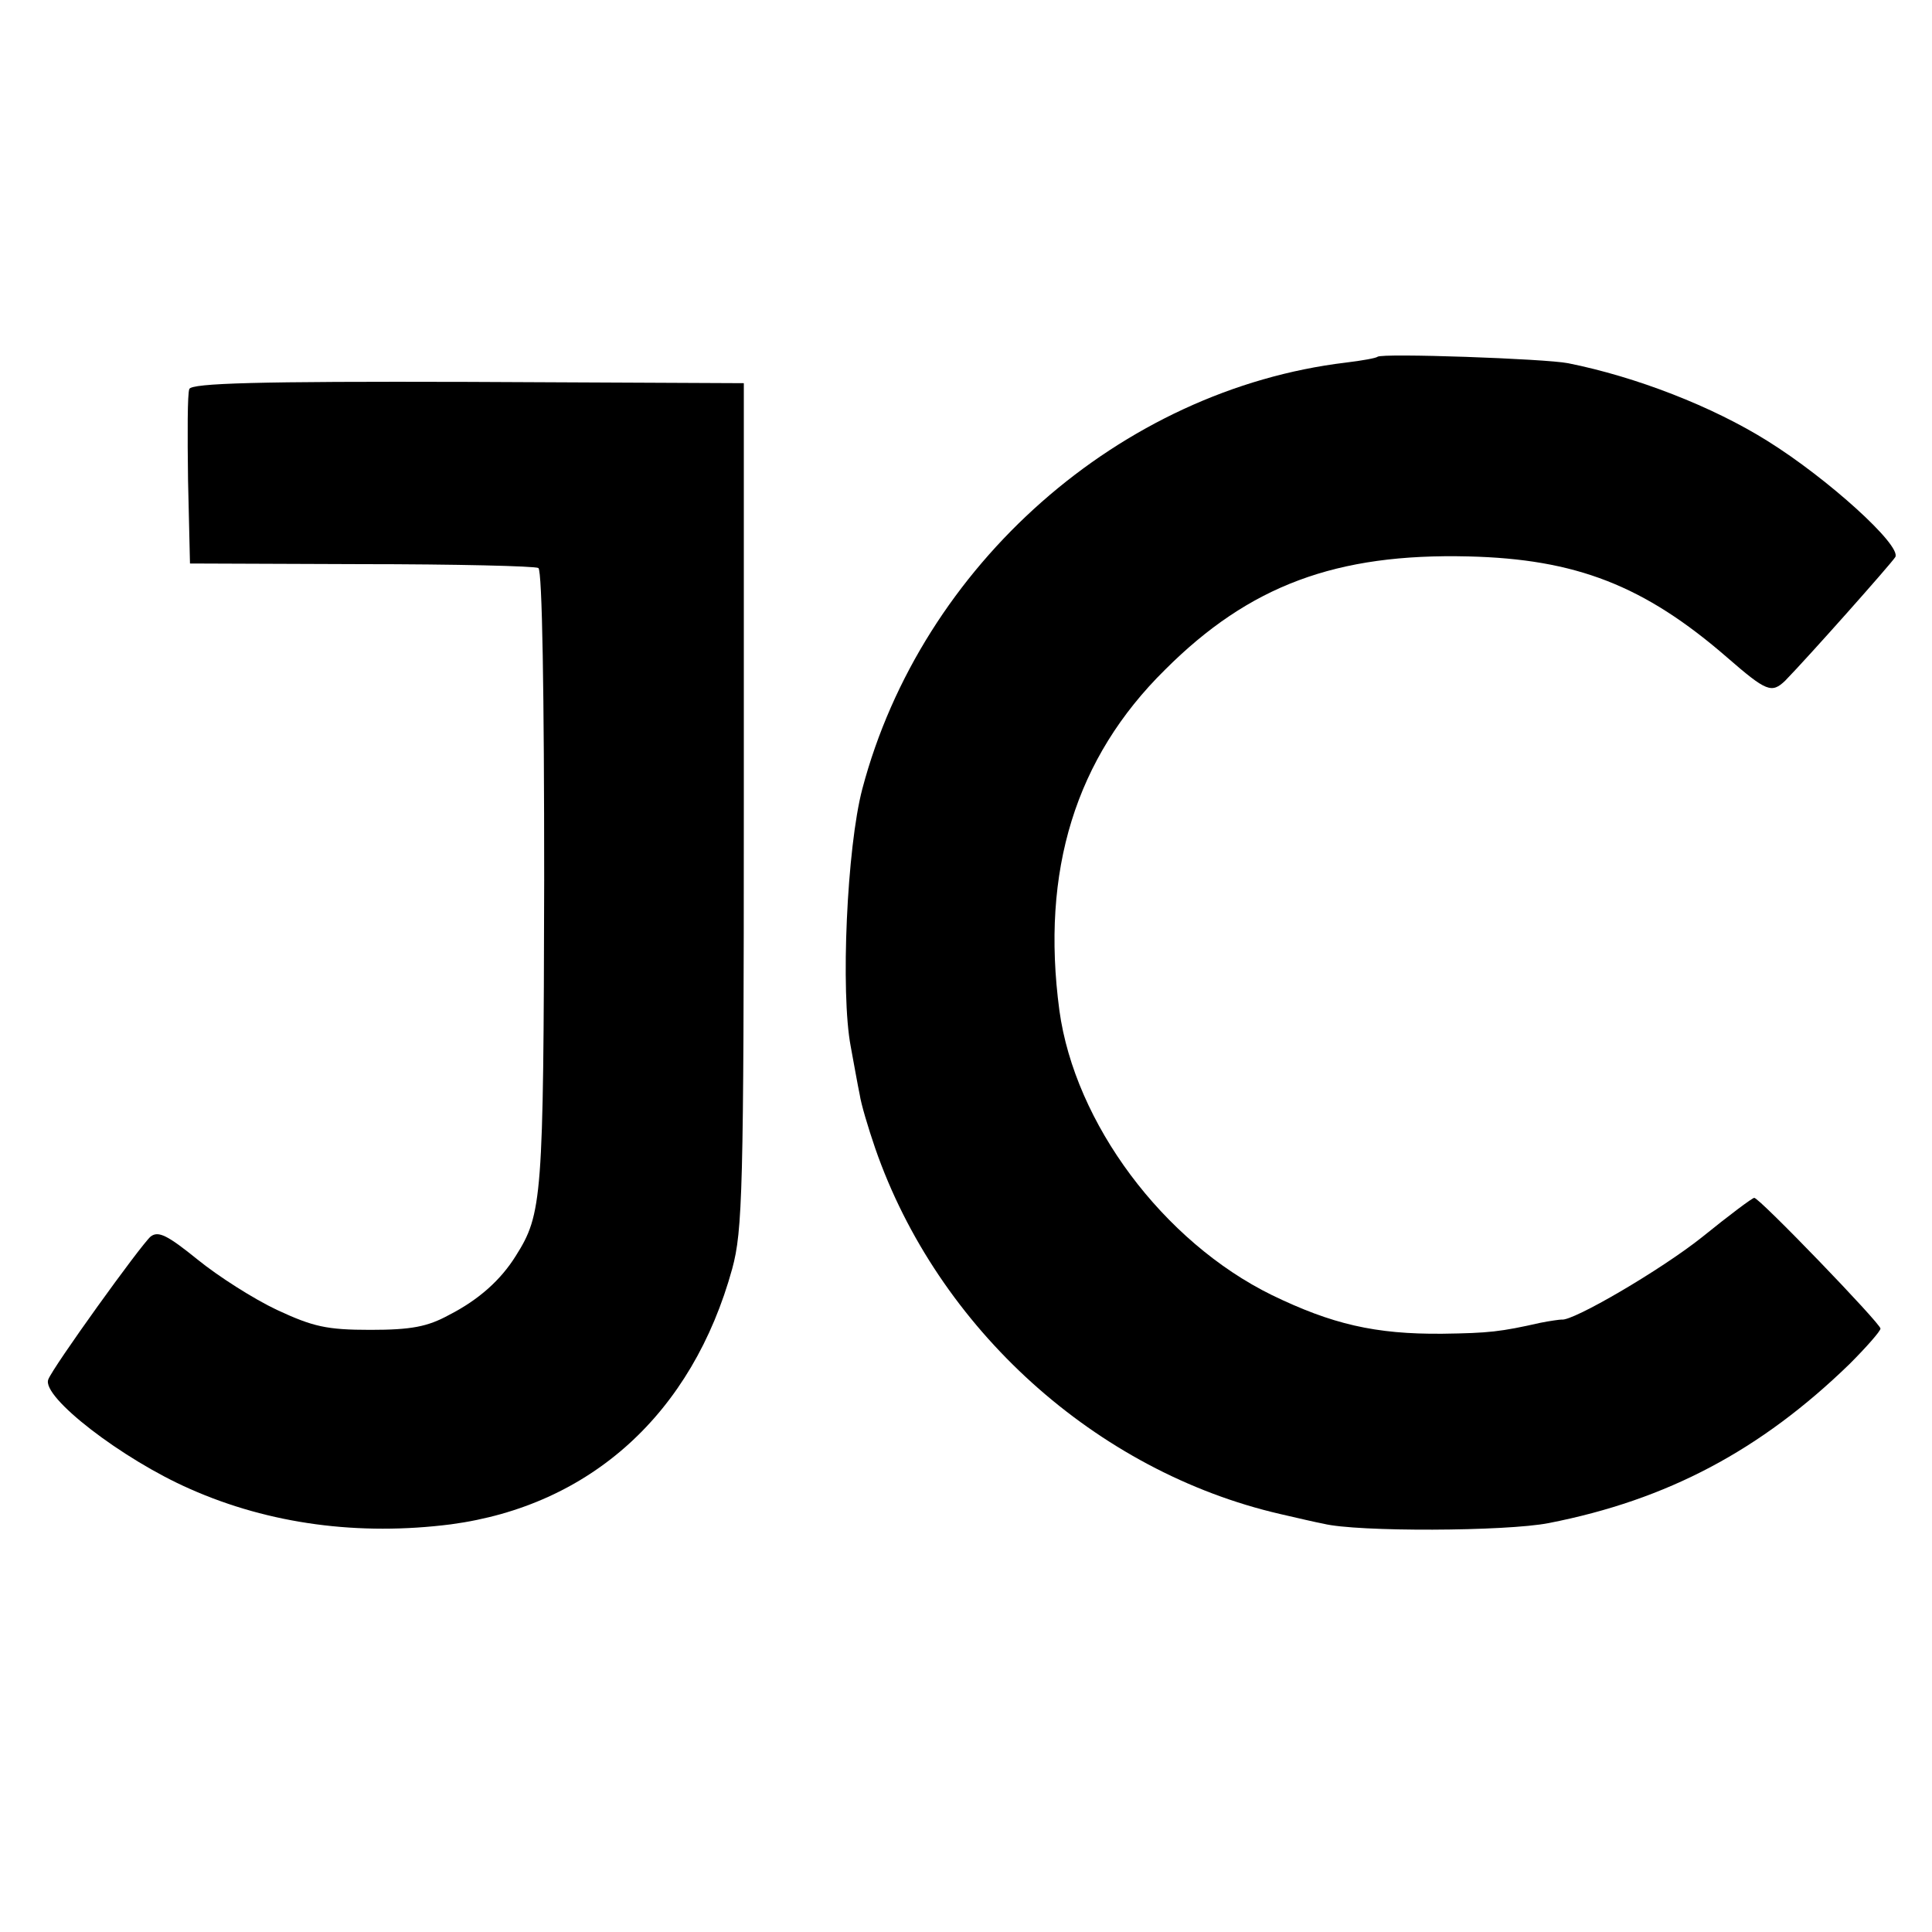 <?xml version="1.0" standalone="no"?>
<!DOCTYPE svg PUBLIC "-//W3C//DTD SVG 20010904//EN"
 "http://www.w3.org/TR/2001/REC-SVG-20010904/DTD/svg10.dtd">
<svg version="1.0" xmlns="http://www.w3.org/2000/svg"
 width="300pt" height="300pt" viewBox="0 0 300 300"
 preserveAspectRatio="xMidYMid meet">
<g transform="translate(0,300) scale(0.1,-0.1)"
fill="#000000" stroke="none">
<path d="M2139 2446 c-2 -2 -24 -6 -49 -9 -350 -42 -659 -314 -751 -662 -24
-91 -34 -316 -18 -400 5 -27 11 -61 14 -75 2 -14 13 -51 24 -83 97 -280 343
-502 629 -568 26 -6 56 -13 67 -15 52 -13 284 -12 350 1 184 36 329 113 467
247 26 26 48 51 48 55 0 8 -188 203 -196 203 -3 0 -39 -27 -81 -61 -64 -51
-201 -131 -218 -128 -3 0 -18 -2 -33 -5 -62 -14 -80 -16 -152 -17 -105 -1
-172 15 -265 60 -169 83 -306 267 -330 442 -29 217 25 392 164 529 131 131
266 181 471 176 167 -4 273 -45 402 -157 61 -53 69 -56 90 -36 37 38 164 181
171 192 10 18 -105 122 -198 180 -86 54 -205 100 -310 121 -35 7 -290 16 -296
10z"/>
<path d="M294 2396 c-3 -7 -3 -70 -2 -142 l3 -129 266 -1 c146 0 270 -3 275
-6 6 -4 9 -196 9 -485 -1 -495 -3 -518 -44 -583 -23 -37 -57 -68 -104 -92 -33
-18 -58 -23 -122 -23 -68 0 -89 5 -145 31 -36 17 -91 52 -123 78 -47 38 -61
45 -73 36 -16 -14 -152 -203 -159 -222 -11 -27 115 -124 220 -170 124 -55 263
-73 405 -55 217 29 375 172 437 397 16 59 18 121 18 720 l0 655 -428 2 c-327
1 -429 -2 -433 -11z"/>
</g>
</svg>

